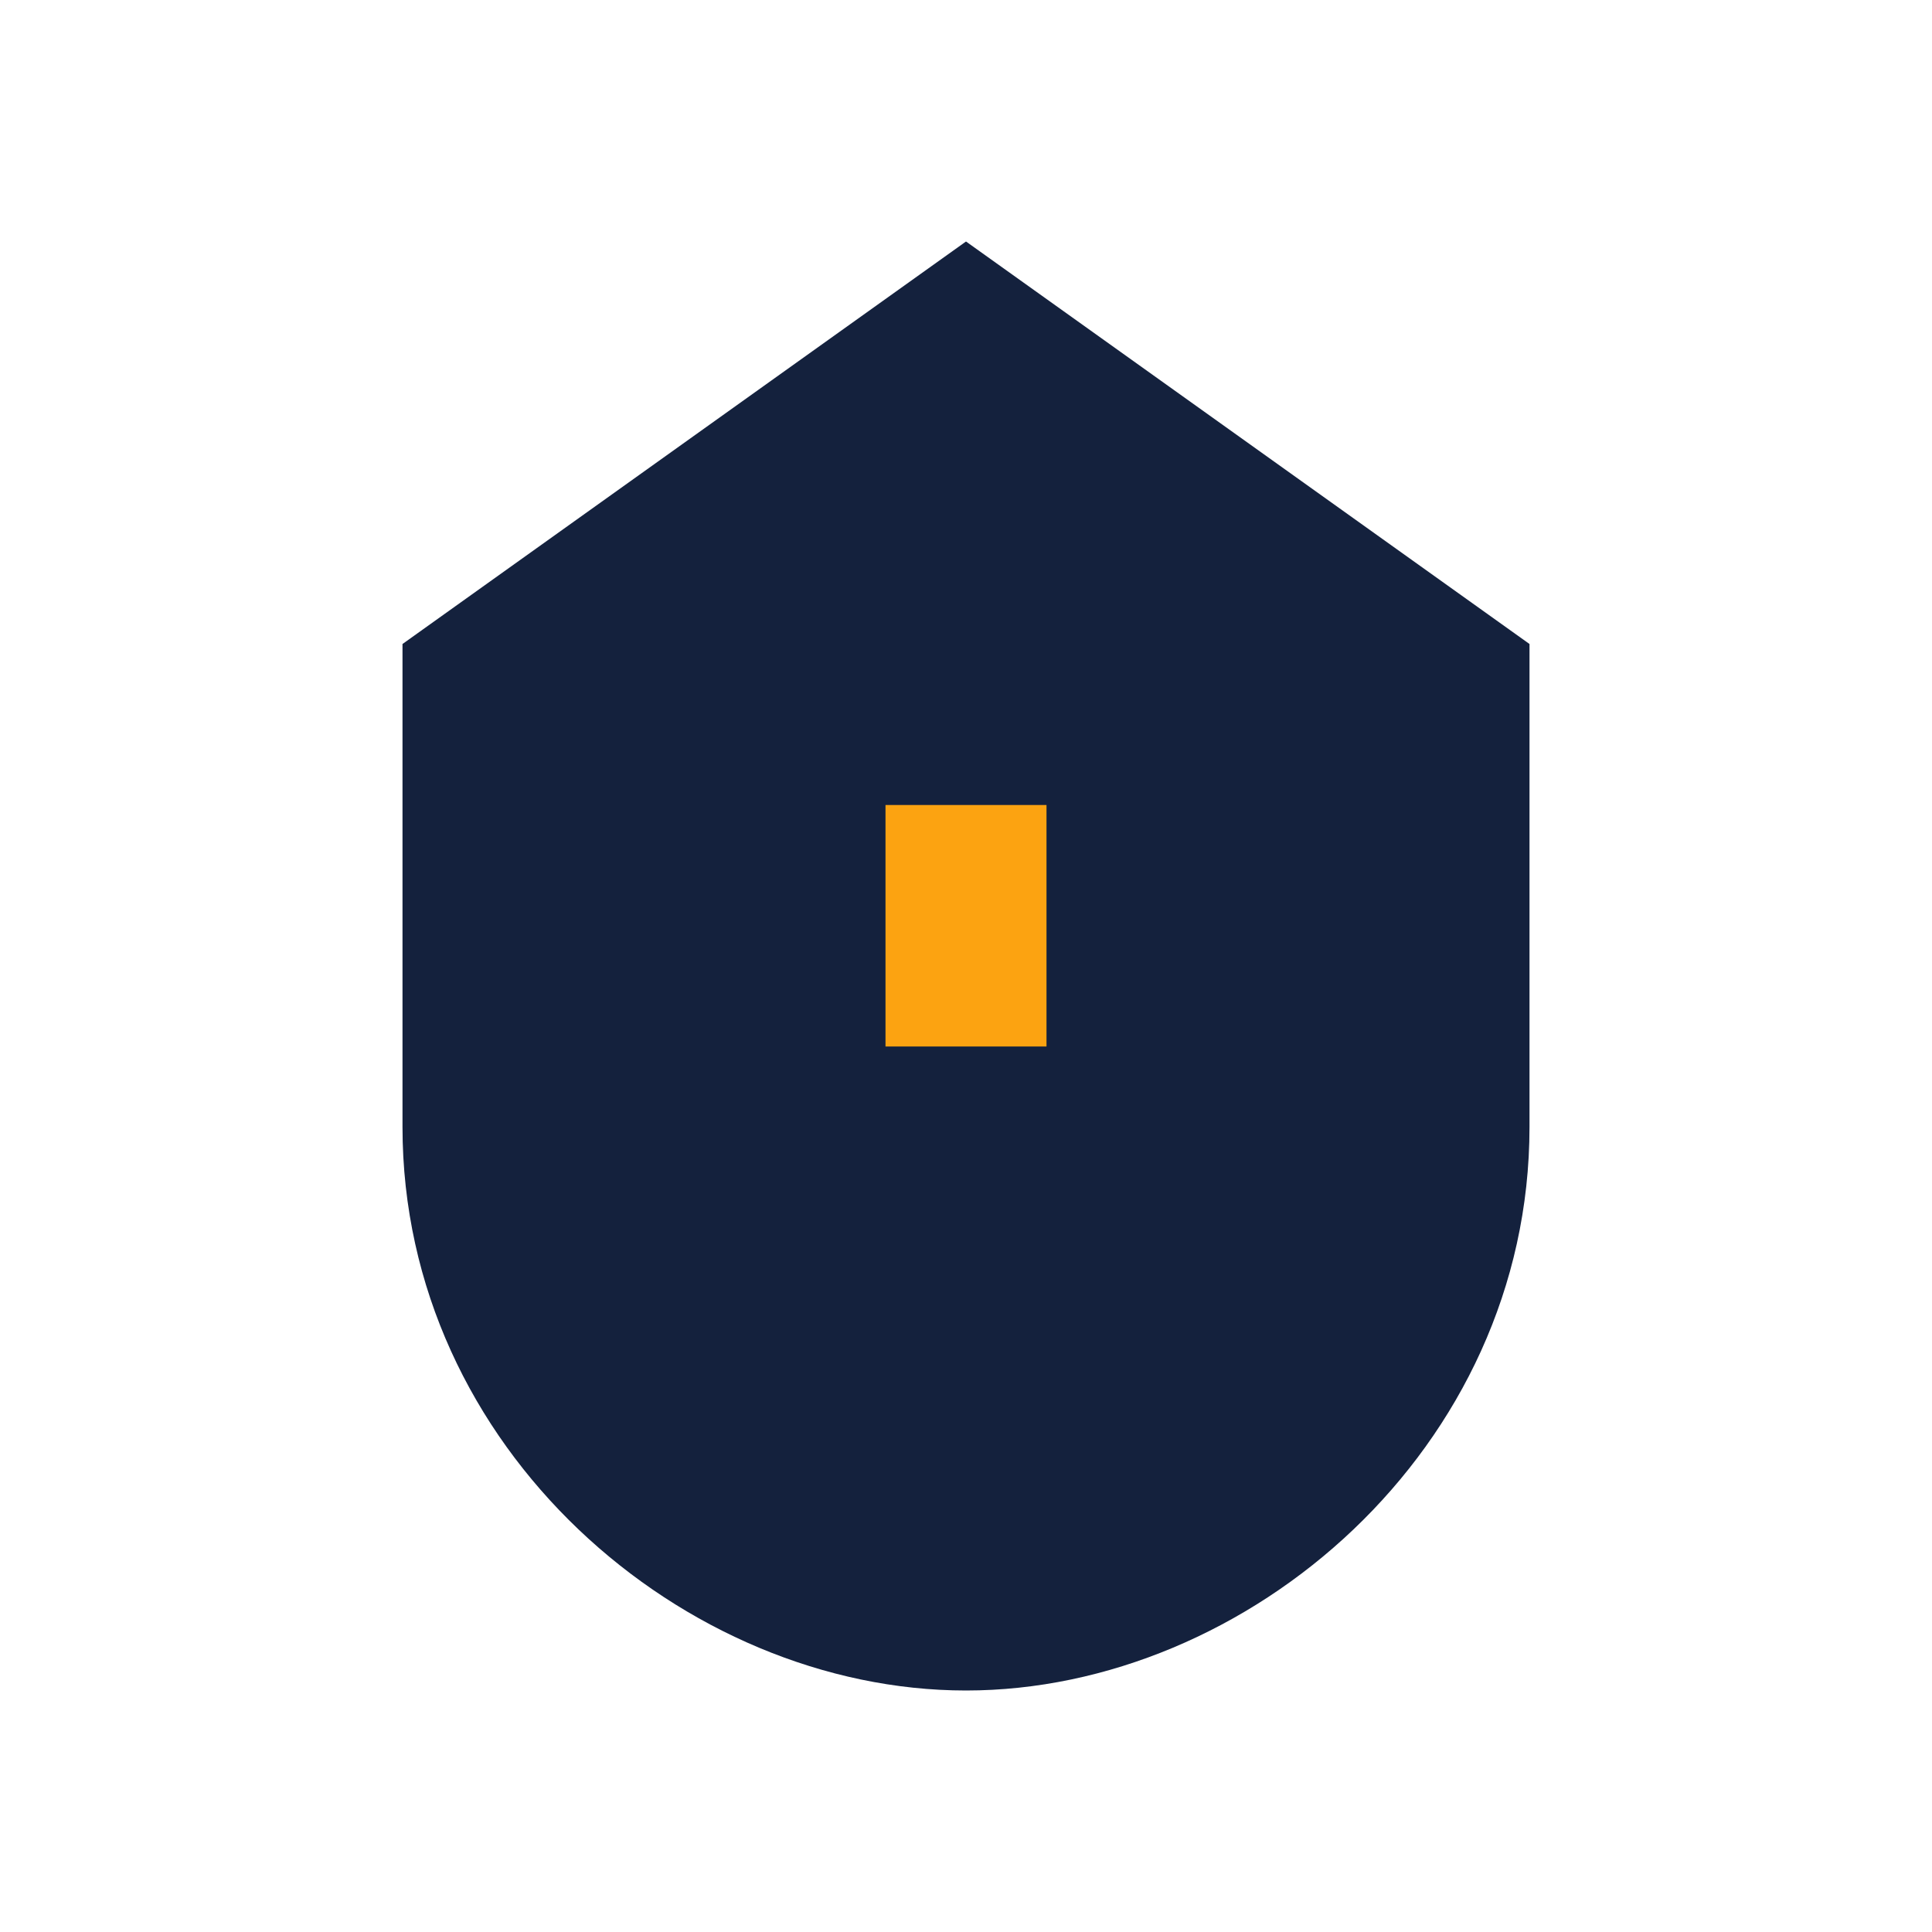 <?xml version="1.0" encoding="UTF-8"?>
<svg xmlns="http://www.w3.org/2000/svg" width="24" height="24" viewBox="0 0 24 24"><path d="M5 8v6c0 4 3.5 7 7 7s7-3 7-7V8l-7-5z" fill="#14213D"/><path d="M12 13v-3" stroke="#FCA311" stroke-width="2"/></svg>